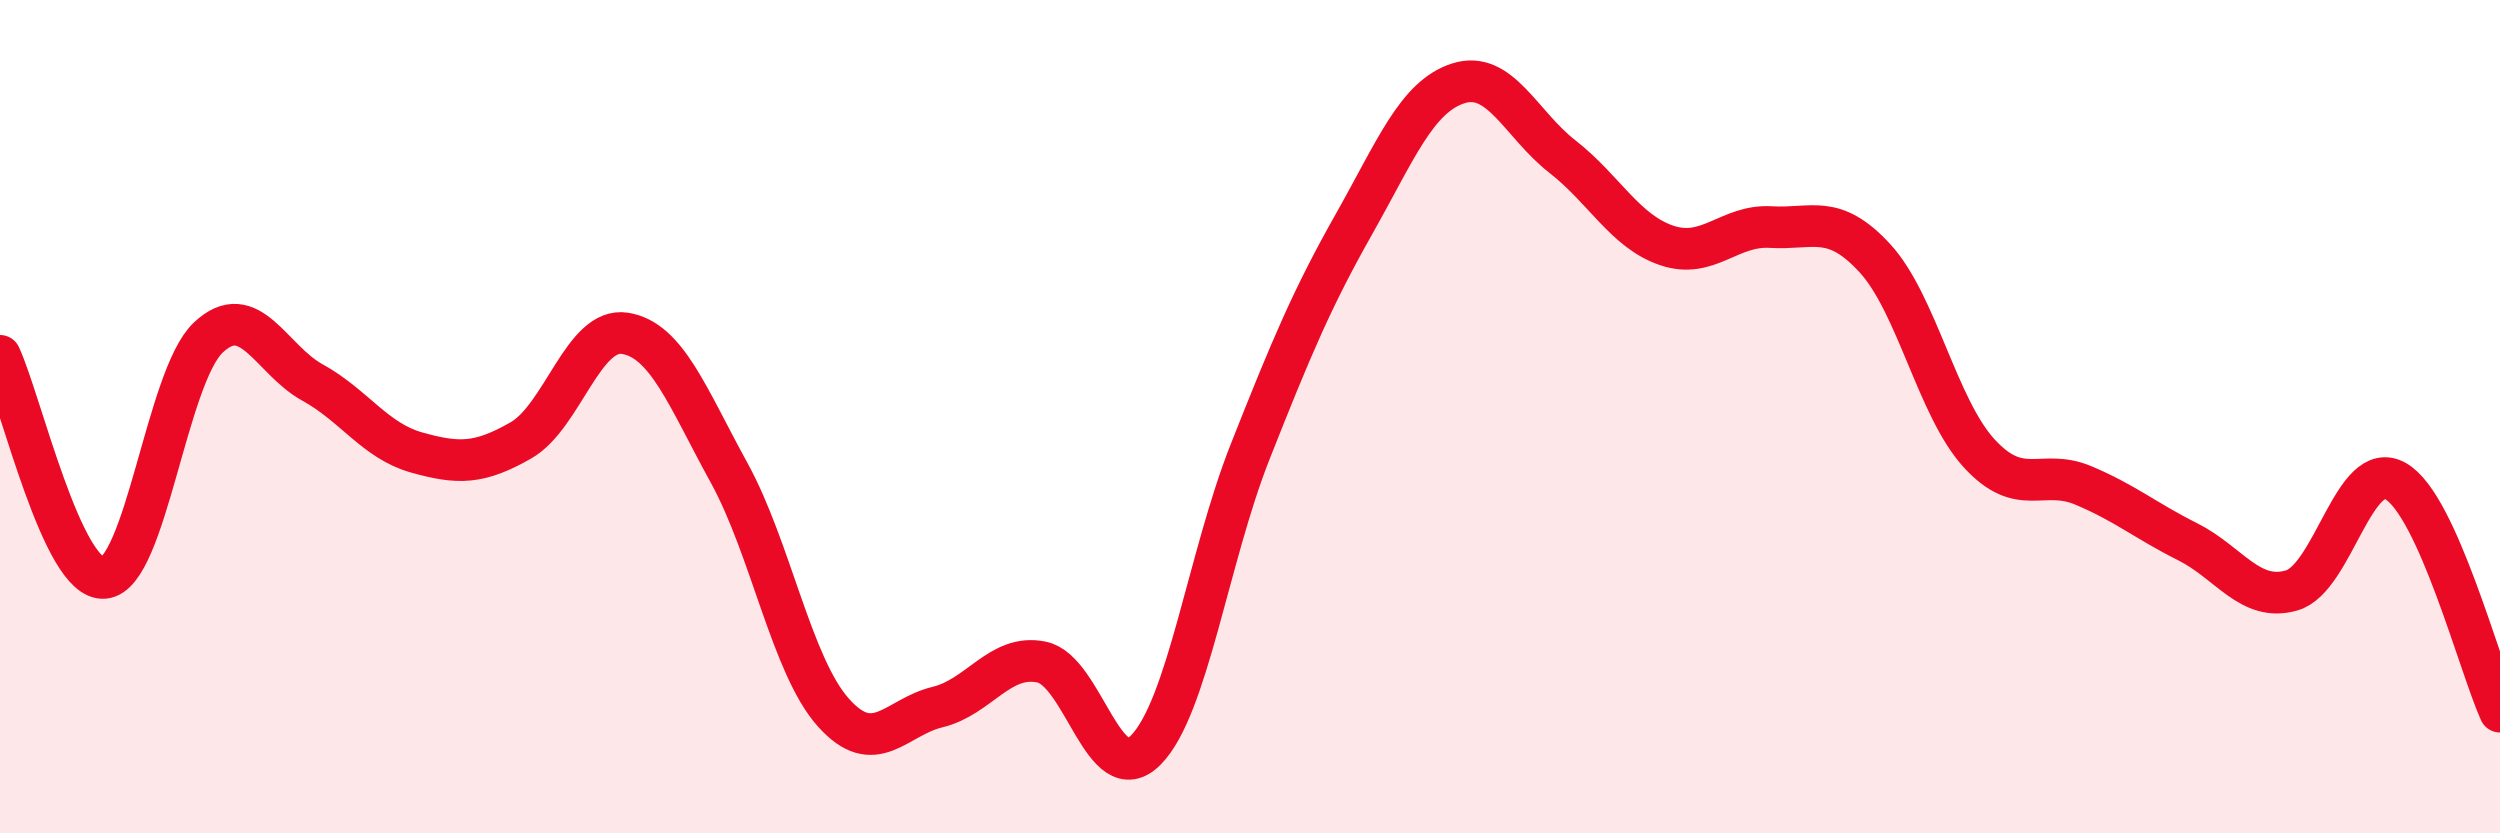 
    <svg width="60" height="20" viewBox="0 0 60 20" xmlns="http://www.w3.org/2000/svg">
      <path
        d="M 0,8.54 C 0.5,9.61 1.5,13.96 2.5,13.87 C 3.5,13.78 4,9.04 5,8.1 C 6,7.16 6.5,8.63 7.5,9.18 C 8.5,9.73 9,10.58 10,10.86 C 11,11.14 11.5,11.14 12.5,10.57 C 13.5,10 14,7.84 15,8 C 16,8.16 16.5,9.53 17.5,11.35 C 18.5,13.17 19,15.98 20,17.1 C 21,18.22 21.5,17.21 22.5,16.97 C 23.5,16.73 24,15.68 25,15.89 C 26,16.1 26.5,19.01 27.5,18 C 28.5,16.99 29,13.38 30,10.85 C 31,8.32 31.5,7.14 32.5,5.37 C 33.5,3.6 34,2.32 35,2 C 36,1.68 36.5,2.98 37.5,3.76 C 38.5,4.54 39,5.55 40,5.89 C 41,6.23 41.5,5.39 42.5,5.45 C 43.5,5.51 44,5.11 45,6.2 C 46,7.29 46.5,9.79 47.5,10.88 C 48.5,11.97 49,11.23 50,11.65 C 51,12.07 51.5,12.5 52.5,13 C 53.5,13.5 54,14.46 55,14.17 C 56,13.88 56.5,10.97 57.5,11.55 C 58.5,12.13 59.5,15.97 60,17.08L60 20L0 20Z"
        fill="#EB0A25"
        opacity="0.1"
        stroke-linecap="round"
        stroke-linejoin="round"
      />
      <path
        d="M 0,8.54 C 0.5,9.61 1.5,13.96 2.5,13.87 C 3.5,13.78 4,9.04 5,8.1 C 6,7.16 6.5,8.63 7.5,9.18 C 8.5,9.73 9,10.58 10,10.86 C 11,11.14 11.5,11.14 12.5,10.57 C 13.5,10 14,7.84 15,8 C 16,8.16 16.5,9.53 17.5,11.35 C 18.5,13.17 19,15.98 20,17.1 C 21,18.22 21.5,17.21 22.5,16.97 C 23.5,16.73 24,15.68 25,15.89 C 26,16.1 26.5,19.01 27.5,18 C 28.5,16.99 29,13.38 30,10.85 C 31,8.32 31.5,7.14 32.5,5.37 C 33.5,3.6 34,2.32 35,2 C 36,1.68 36.5,2.98 37.5,3.76 C 38.5,4.54 39,5.55 40,5.89 C 41,6.23 41.5,5.39 42.5,5.45 C 43.5,5.51 44,5.11 45,6.2 C 46,7.29 46.5,9.79 47.5,10.88 C 48.5,11.97 49,11.23 50,11.65 C 51,12.07 51.5,12.5 52.5,13 C 53.5,13.5 54,14.46 55,14.17 C 56,13.88 56.5,10.97 57.5,11.55 C 58.5,12.13 59.5,15.97 60,17.08"
        stroke="#EB0A25"
        stroke-width="1"
        fill="none"
        stroke-linecap="round"
        stroke-linejoin="round"
      />
    </svg>
  